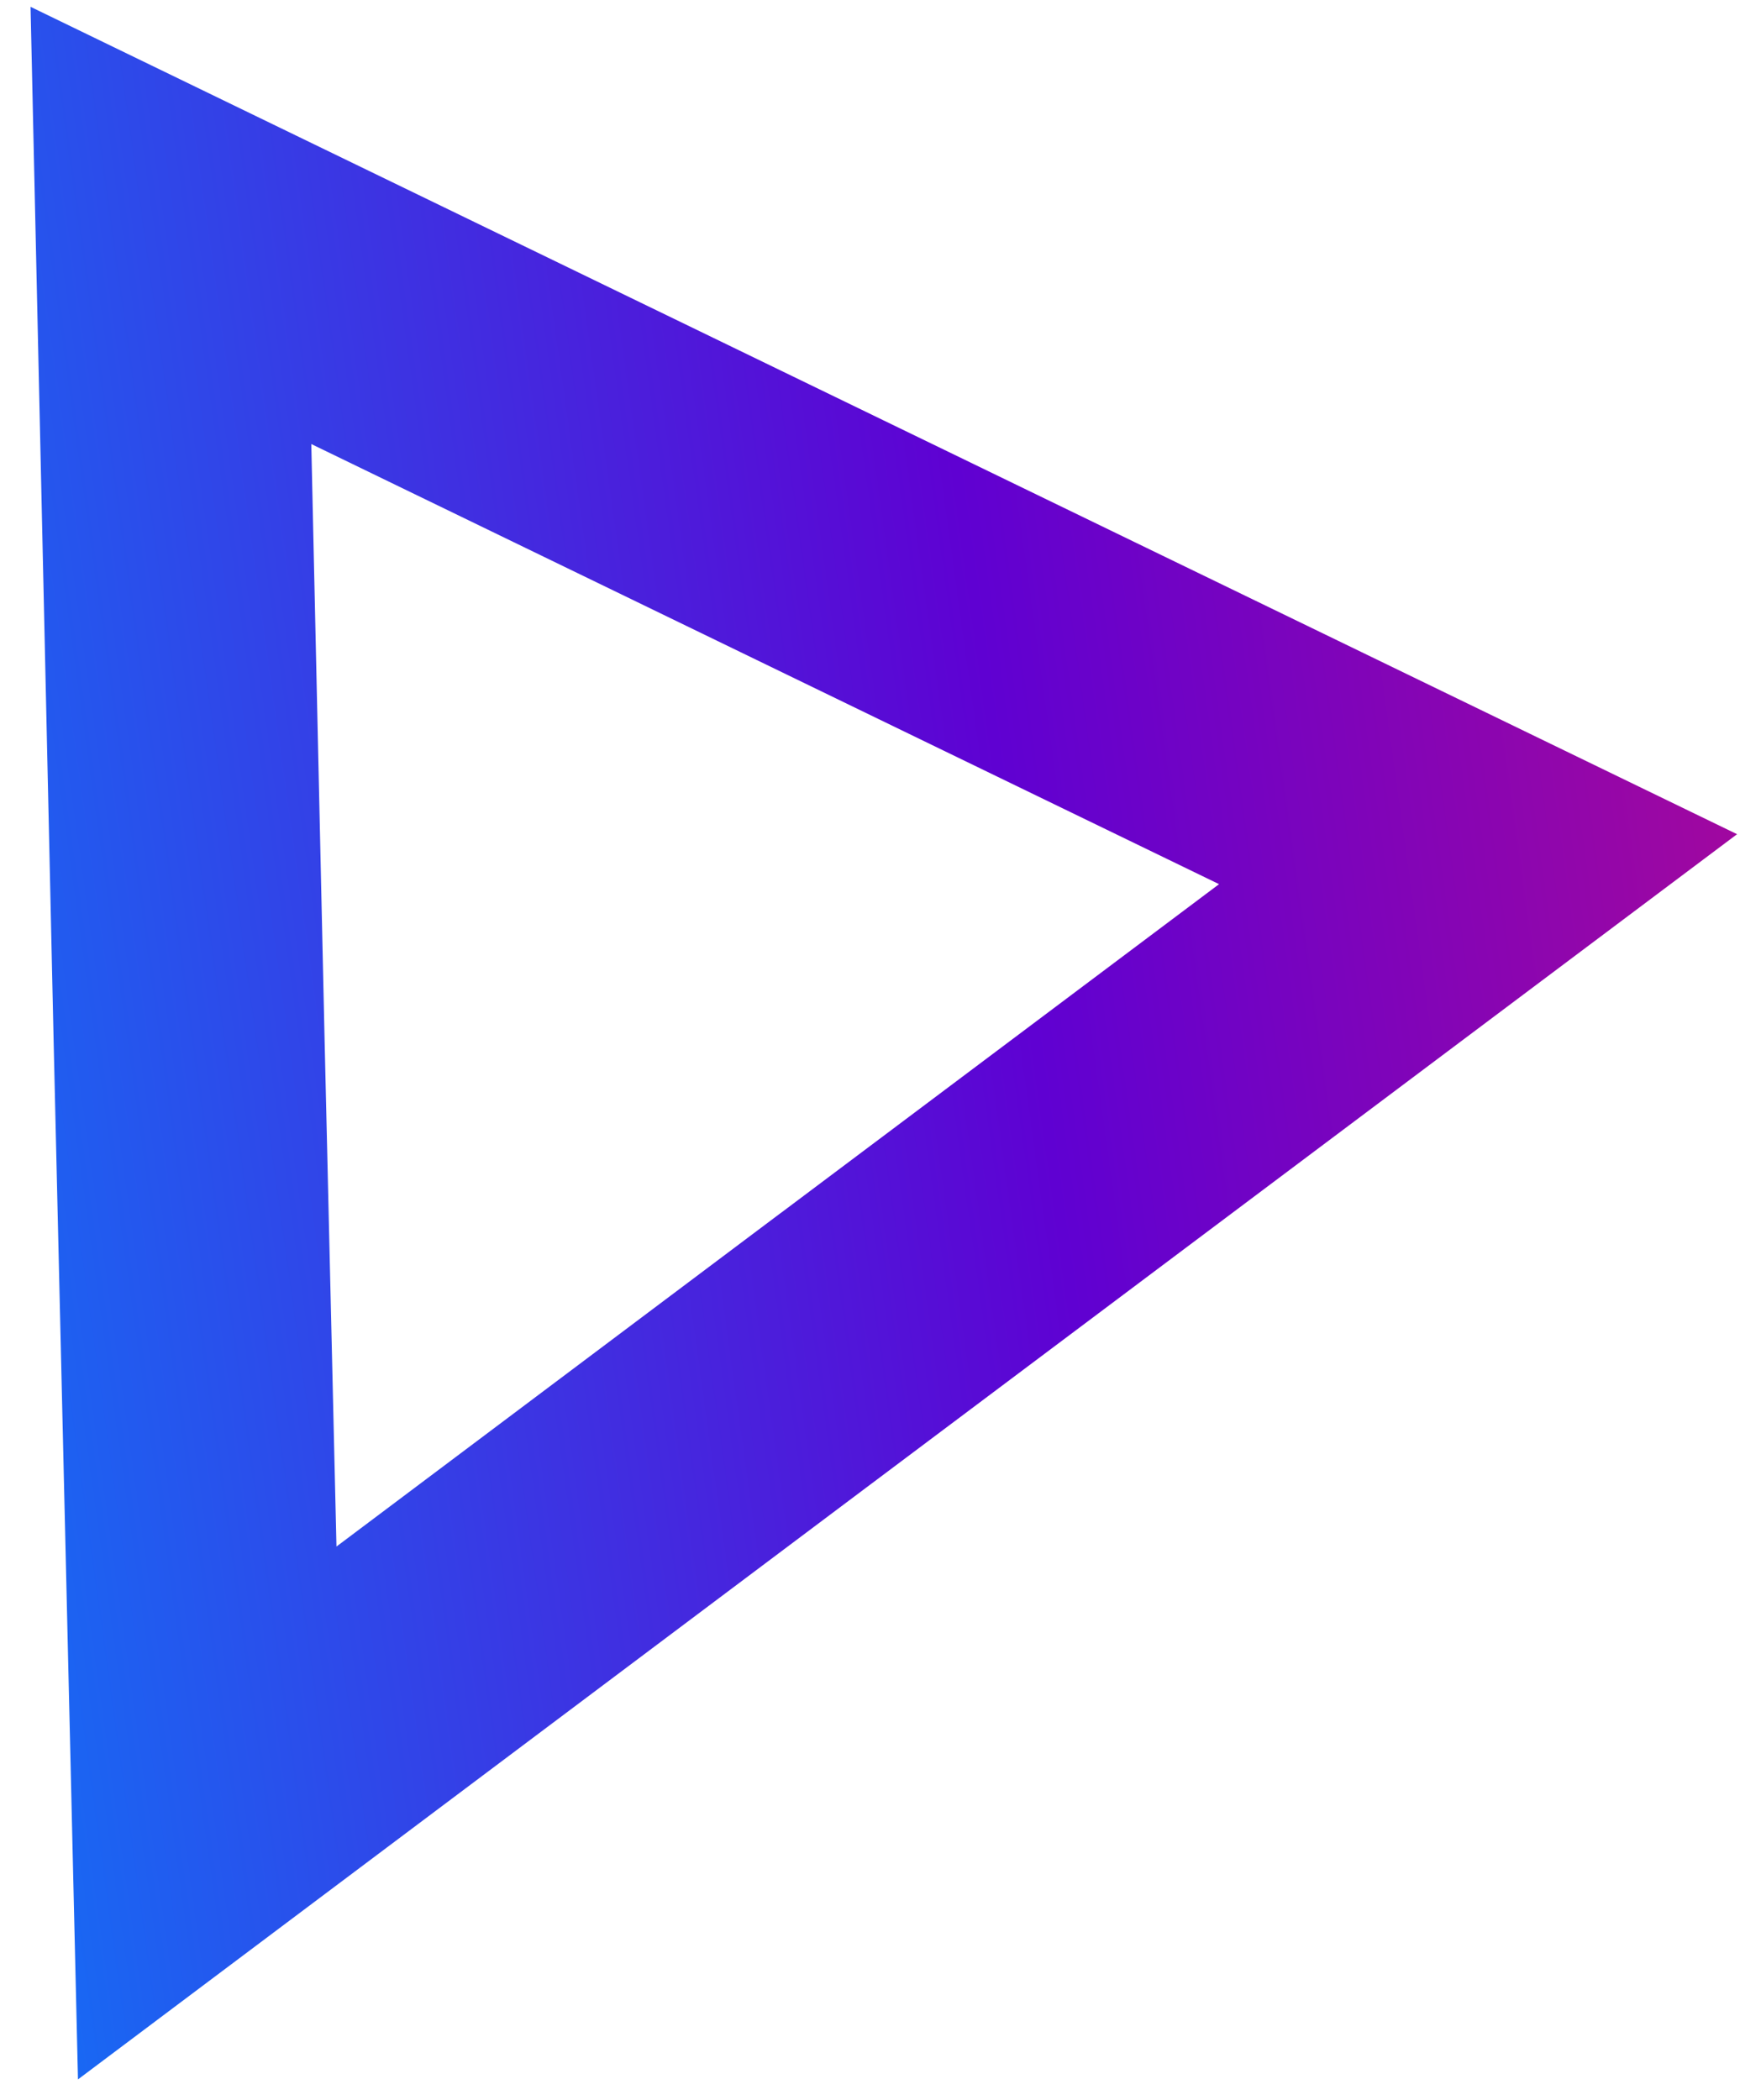 <?xml version="1.0" encoding="UTF-8"?> <svg xmlns="http://www.w3.org/2000/svg" width="52" height="62" viewBox="0 0 52 62" fill="none"> <path d="M5.047 6.656L24.352 16.015L43.645 25.368L24.38 39.822L24.379 39.822L6.119 53.53L5.584 30.717L5.584 30.712L5.047 6.656Z" stroke="url(#paint0_linear)" stroke-width="8" stroke-miterlimit="10"></path> <defs> <linearGradient id="paint0_linear" x1="-13.519" y1="30.845" x2="75.719" y2="18.442" gradientUnits="userSpaceOnUse"> <stop stop-color="#008CFF"></stop> <stop offset="0.485" stop-color="#5F01D2"></stop> <stop offset="1" stop-color="#ED0F64"></stop> </linearGradient> </defs> </svg> 